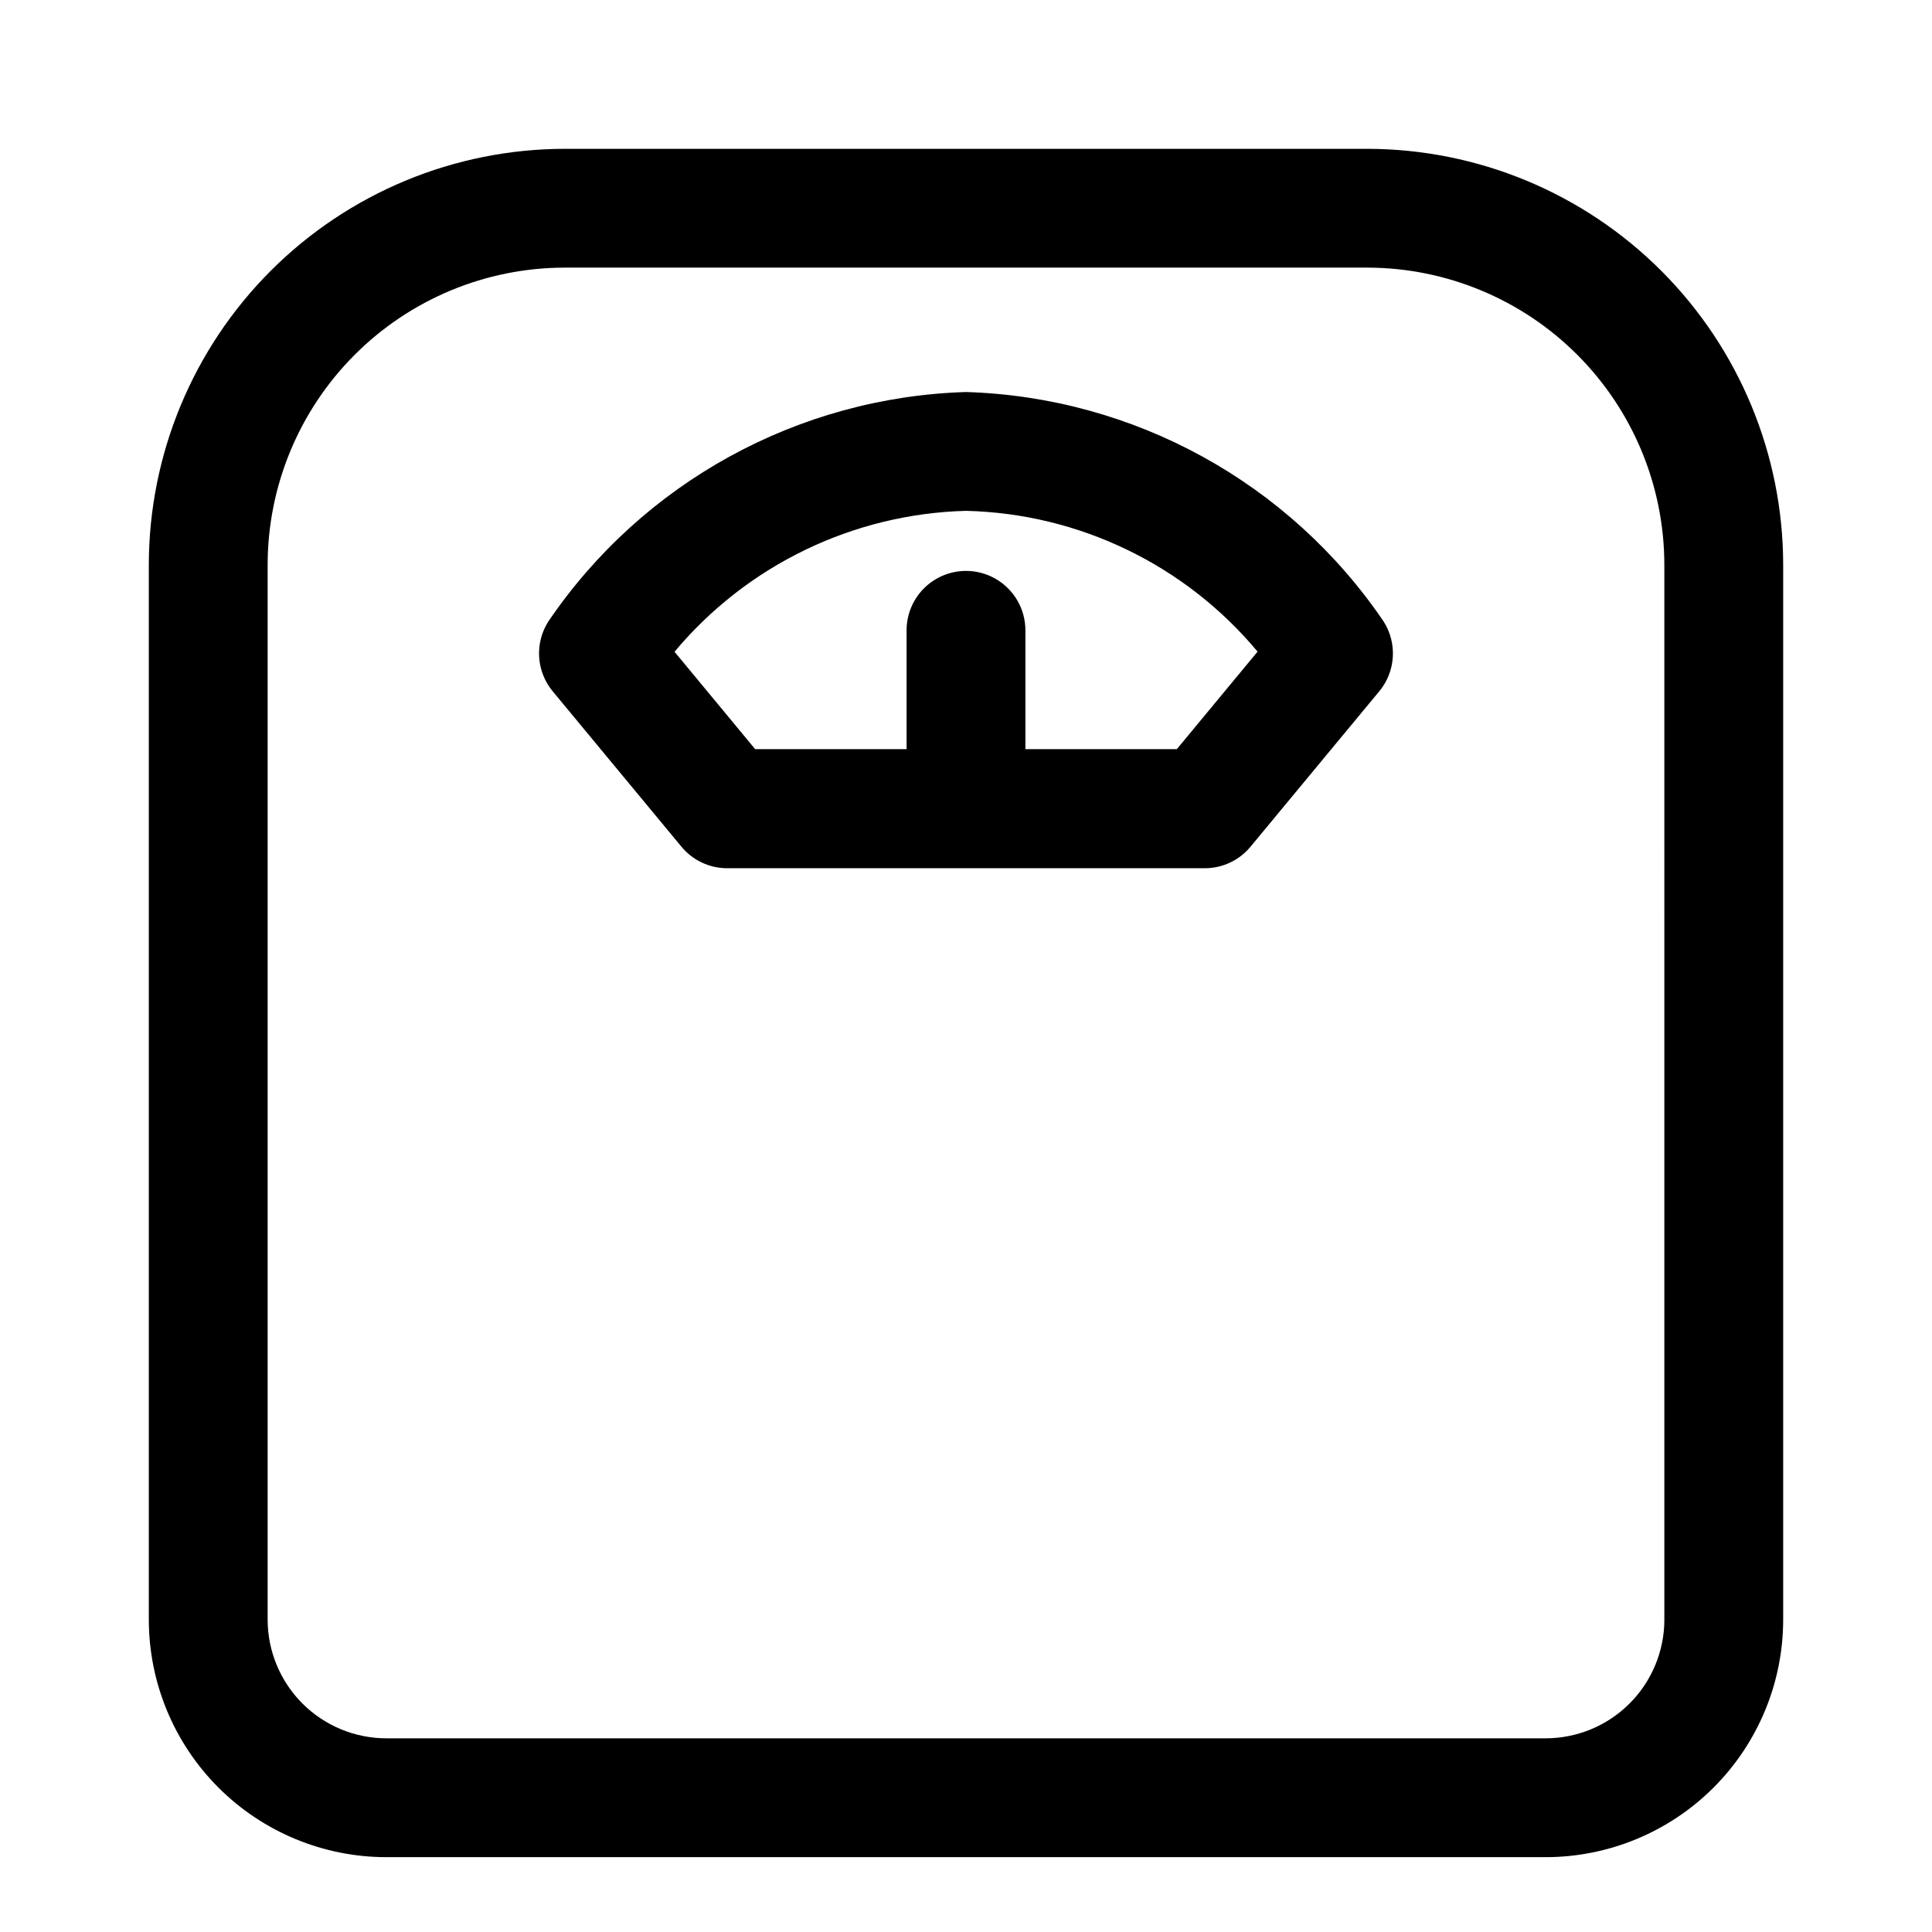 <?xml version="1.0" encoding="UTF-8"?>
<!-- Uploaded to: SVG Repo, www.svgrepo.com, Generator: SVG Repo Mixer Tools -->
<svg fill="#000000" width="800px" height="800px" version="1.1" viewBox="144 144 512 512" xmlns="http://www.w3.org/2000/svg">
 <path d="m506.35 183.44h-212.7c-29.219 0.035-57.23 11.656-77.895 32.316-20.66 20.664-32.281 48.676-32.316 77.895v279.54c0 16.703 6.637 32.719 18.445 44.531 11.812 11.809 27.832 18.445 44.531 18.445h307.17c16.703 0 32.719-6.637 44.531-18.445 11.809-11.812 18.445-27.828 18.445-44.531v-279.54c-0.035-29.219-11.656-57.23-32.316-77.895-20.66-20.66-48.672-32.281-77.895-32.316zm78.719 389.74 0.004 0.004c0 8.352-3.316 16.359-9.223 22.266s-13.914 9.223-22.266 9.223h-307.17c-8.352 0-16.359-3.316-22.266-9.223-5.902-5.906-9.223-13.914-9.223-22.266v-279.54c0.027-20.871 8.328-40.879 23.086-55.637 14.758-14.758 34.766-23.059 55.637-23.086h212.7-0.004c20.871 0.027 40.879 8.328 55.637 23.086 14.758 14.758 23.059 34.766 23.086 55.637zm-185.07-325.29c-44.5 1.355-85.652 23.961-110.67 60.789-1.793 2.809-2.652 6.113-2.449 9.441 0.203 3.328 1.461 6.504 3.586 9.074l34.133 41.203v-0.004c2.988 3.613 7.434 5.699 12.121 5.699h126.55c4.688 0 9.133-2.086 12.125-5.699l34.133-41.203v0.004c2.125-2.57 3.379-5.746 3.582-9.074s-0.656-6.633-2.449-9.441c-25.012-36.828-66.168-59.434-110.66-60.789zm55.875 94.637h-40.133v-31.488c0-5.625-3-10.82-7.871-13.633s-10.875-2.812-15.746 0-7.871 8.008-7.871 13.633v31.488h-40.133l-21.363-25.805c19.195-22.953 47.328-36.555 77.242-37.344 29.934 0.711 58.102 14.312 77.27 37.312z"/>
</svg>